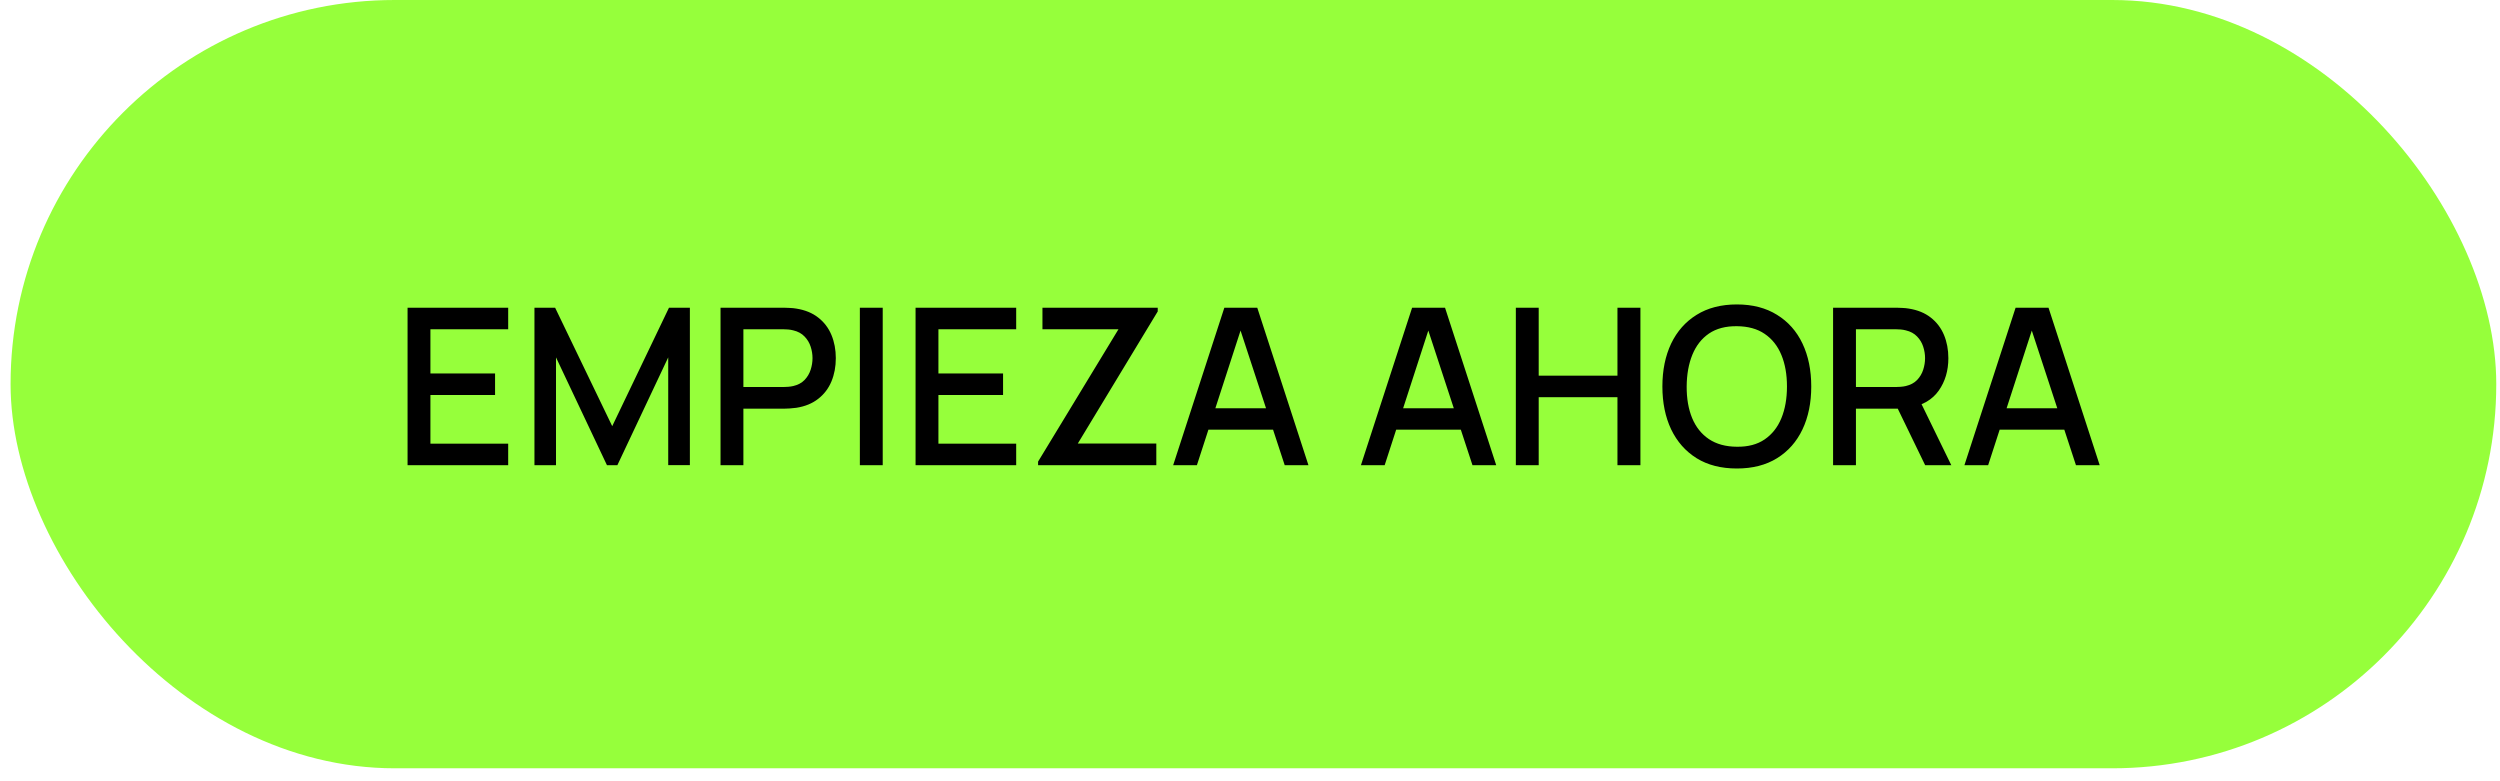 <?xml version="1.0" encoding="UTF-8"?> <svg xmlns="http://www.w3.org/2000/svg" width="160" height="50" viewBox="0 0 160 50" fill="none"><rect x="0.677" width="159.084" height="49.171" rx="24.586" fill="#96FF3B"></rect><path d="M26.084 29.774V19.694H32.524V21.073H27.547V23.901H31.684V25.28H27.547V28.395H32.524V29.774H26.084ZM34.205 29.774V19.694H35.528L39.182 27.275L42.815 19.694H44.152V29.767H42.766V22.872L39.511 29.774H38.846L35.584 22.872V29.774H34.205ZM46.114 29.774V19.694H50.188C50.286 19.694 50.407 19.699 50.552 19.708C50.696 19.713 50.834 19.727 50.965 19.75C51.525 19.839 51.991 20.03 52.365 20.324C52.743 20.618 53.025 20.989 53.212 21.437C53.398 21.885 53.492 22.38 53.492 22.921C53.492 23.467 53.398 23.964 53.212 24.412C53.025 24.86 52.743 25.231 52.365 25.525C51.991 25.819 51.525 26.011 50.965 26.099C50.834 26.118 50.694 26.132 50.545 26.141C50.4 26.151 50.281 26.155 50.188 26.155H47.577V29.774H46.114ZM47.577 24.769H50.132C50.225 24.769 50.328 24.765 50.44 24.755C50.556 24.746 50.666 24.73 50.769 24.706C51.067 24.636 51.308 24.508 51.49 24.321C51.672 24.13 51.802 23.911 51.882 23.663C51.961 23.416 52.001 23.169 52.001 22.921C52.001 22.674 51.961 22.429 51.882 22.186C51.802 21.939 51.672 21.722 51.49 21.535C51.308 21.344 51.067 21.213 50.769 21.143C50.666 21.115 50.556 21.097 50.44 21.087C50.328 21.078 50.225 21.073 50.132 21.073H47.577V24.769ZM55.031 29.774V19.694H56.494V29.774H55.031ZM58.596 29.774V19.694H65.036V21.073H60.059V23.901H64.196V25.28H60.059V28.395H65.036V29.774H58.596ZM66.437 29.774V29.543L71.582 21.073H66.717V19.694H74.095V19.932L68.978 28.388H74.004V29.774H66.437ZM75.082 29.774L78.358 19.694H80.465L83.741 29.774H82.222L79.205 20.576H79.583L76.601 29.774H75.082ZM76.783 27.499V26.127H82.047V27.499H76.783ZM87.099 29.774L90.375 19.694H92.482L95.758 29.774H94.239L91.222 20.576H91.6L88.618 29.774H87.099ZM88.8 27.499V26.127H94.064V27.499H88.8ZM97.014 29.774V19.694H98.477V24.041H103.517V19.694H104.987V29.774H103.517V25.42H98.477V29.774H97.014ZM111.16 29.984C110.152 29.984 109.294 29.765 108.584 29.326C107.875 28.883 107.331 28.267 106.953 27.478C106.58 26.69 106.393 25.775 106.393 24.734C106.393 23.694 106.58 22.779 106.953 21.99C107.331 21.202 107.875 20.588 108.584 20.149C109.294 19.706 110.152 19.484 111.16 19.484C112.164 19.484 113.02 19.706 113.729 20.149C114.443 20.588 114.987 21.202 115.36 21.99C115.734 22.779 115.92 23.694 115.92 24.734C115.92 25.775 115.734 26.69 115.36 27.478C114.987 28.267 114.443 28.883 113.729 29.326C113.02 29.765 112.164 29.984 111.16 29.984ZM111.16 28.591C111.874 28.601 112.467 28.444 112.938 28.122C113.414 27.796 113.771 27.343 114.009 26.764C114.247 26.181 114.366 25.504 114.366 24.734C114.366 23.964 114.247 23.292 114.009 22.718C113.771 22.14 113.414 21.689 112.938 21.367C112.467 21.045 111.874 20.882 111.16 20.877C110.446 20.868 109.851 21.024 109.375 21.346C108.904 21.668 108.549 22.121 108.311 22.704C108.073 23.288 107.952 23.964 107.947 24.734C107.943 25.504 108.059 26.179 108.297 26.757C108.535 27.331 108.892 27.779 109.368 28.101C109.849 28.423 110.446 28.587 111.16 28.591ZM117.317 29.774V19.694H121.391C121.489 19.694 121.61 19.699 121.755 19.708C121.899 19.713 122.037 19.727 122.168 19.75C122.728 19.839 123.194 20.03 123.568 20.324C123.946 20.618 124.228 20.989 124.415 21.437C124.601 21.885 124.695 22.38 124.695 22.921C124.695 23.724 124.489 24.417 124.079 25C123.668 25.579 123.052 25.941 122.231 26.085L121.636 26.155H118.78V29.774H117.317ZM123.211 29.774L121.223 25.672L122.7 25.294L124.884 29.774H123.211ZM118.78 24.769H121.335C121.428 24.769 121.531 24.765 121.643 24.755C121.759 24.746 121.869 24.73 121.972 24.706C122.27 24.636 122.511 24.508 122.693 24.321C122.875 24.13 123.005 23.911 123.085 23.663C123.164 23.416 123.204 23.169 123.204 22.921C123.204 22.674 123.164 22.429 123.085 22.186C123.005 21.939 122.875 21.722 122.693 21.535C122.511 21.344 122.27 21.213 121.972 21.143C121.869 21.115 121.759 21.097 121.643 21.087C121.531 21.078 121.428 21.073 121.335 21.073H118.78V24.769ZM125.722 29.774L128.998 19.694H131.105L134.381 29.774H132.862L129.845 20.576H130.223L127.241 29.774H125.722ZM127.423 27.499V26.127H132.687V27.499H127.423Z" fill="black"></path></svg> 